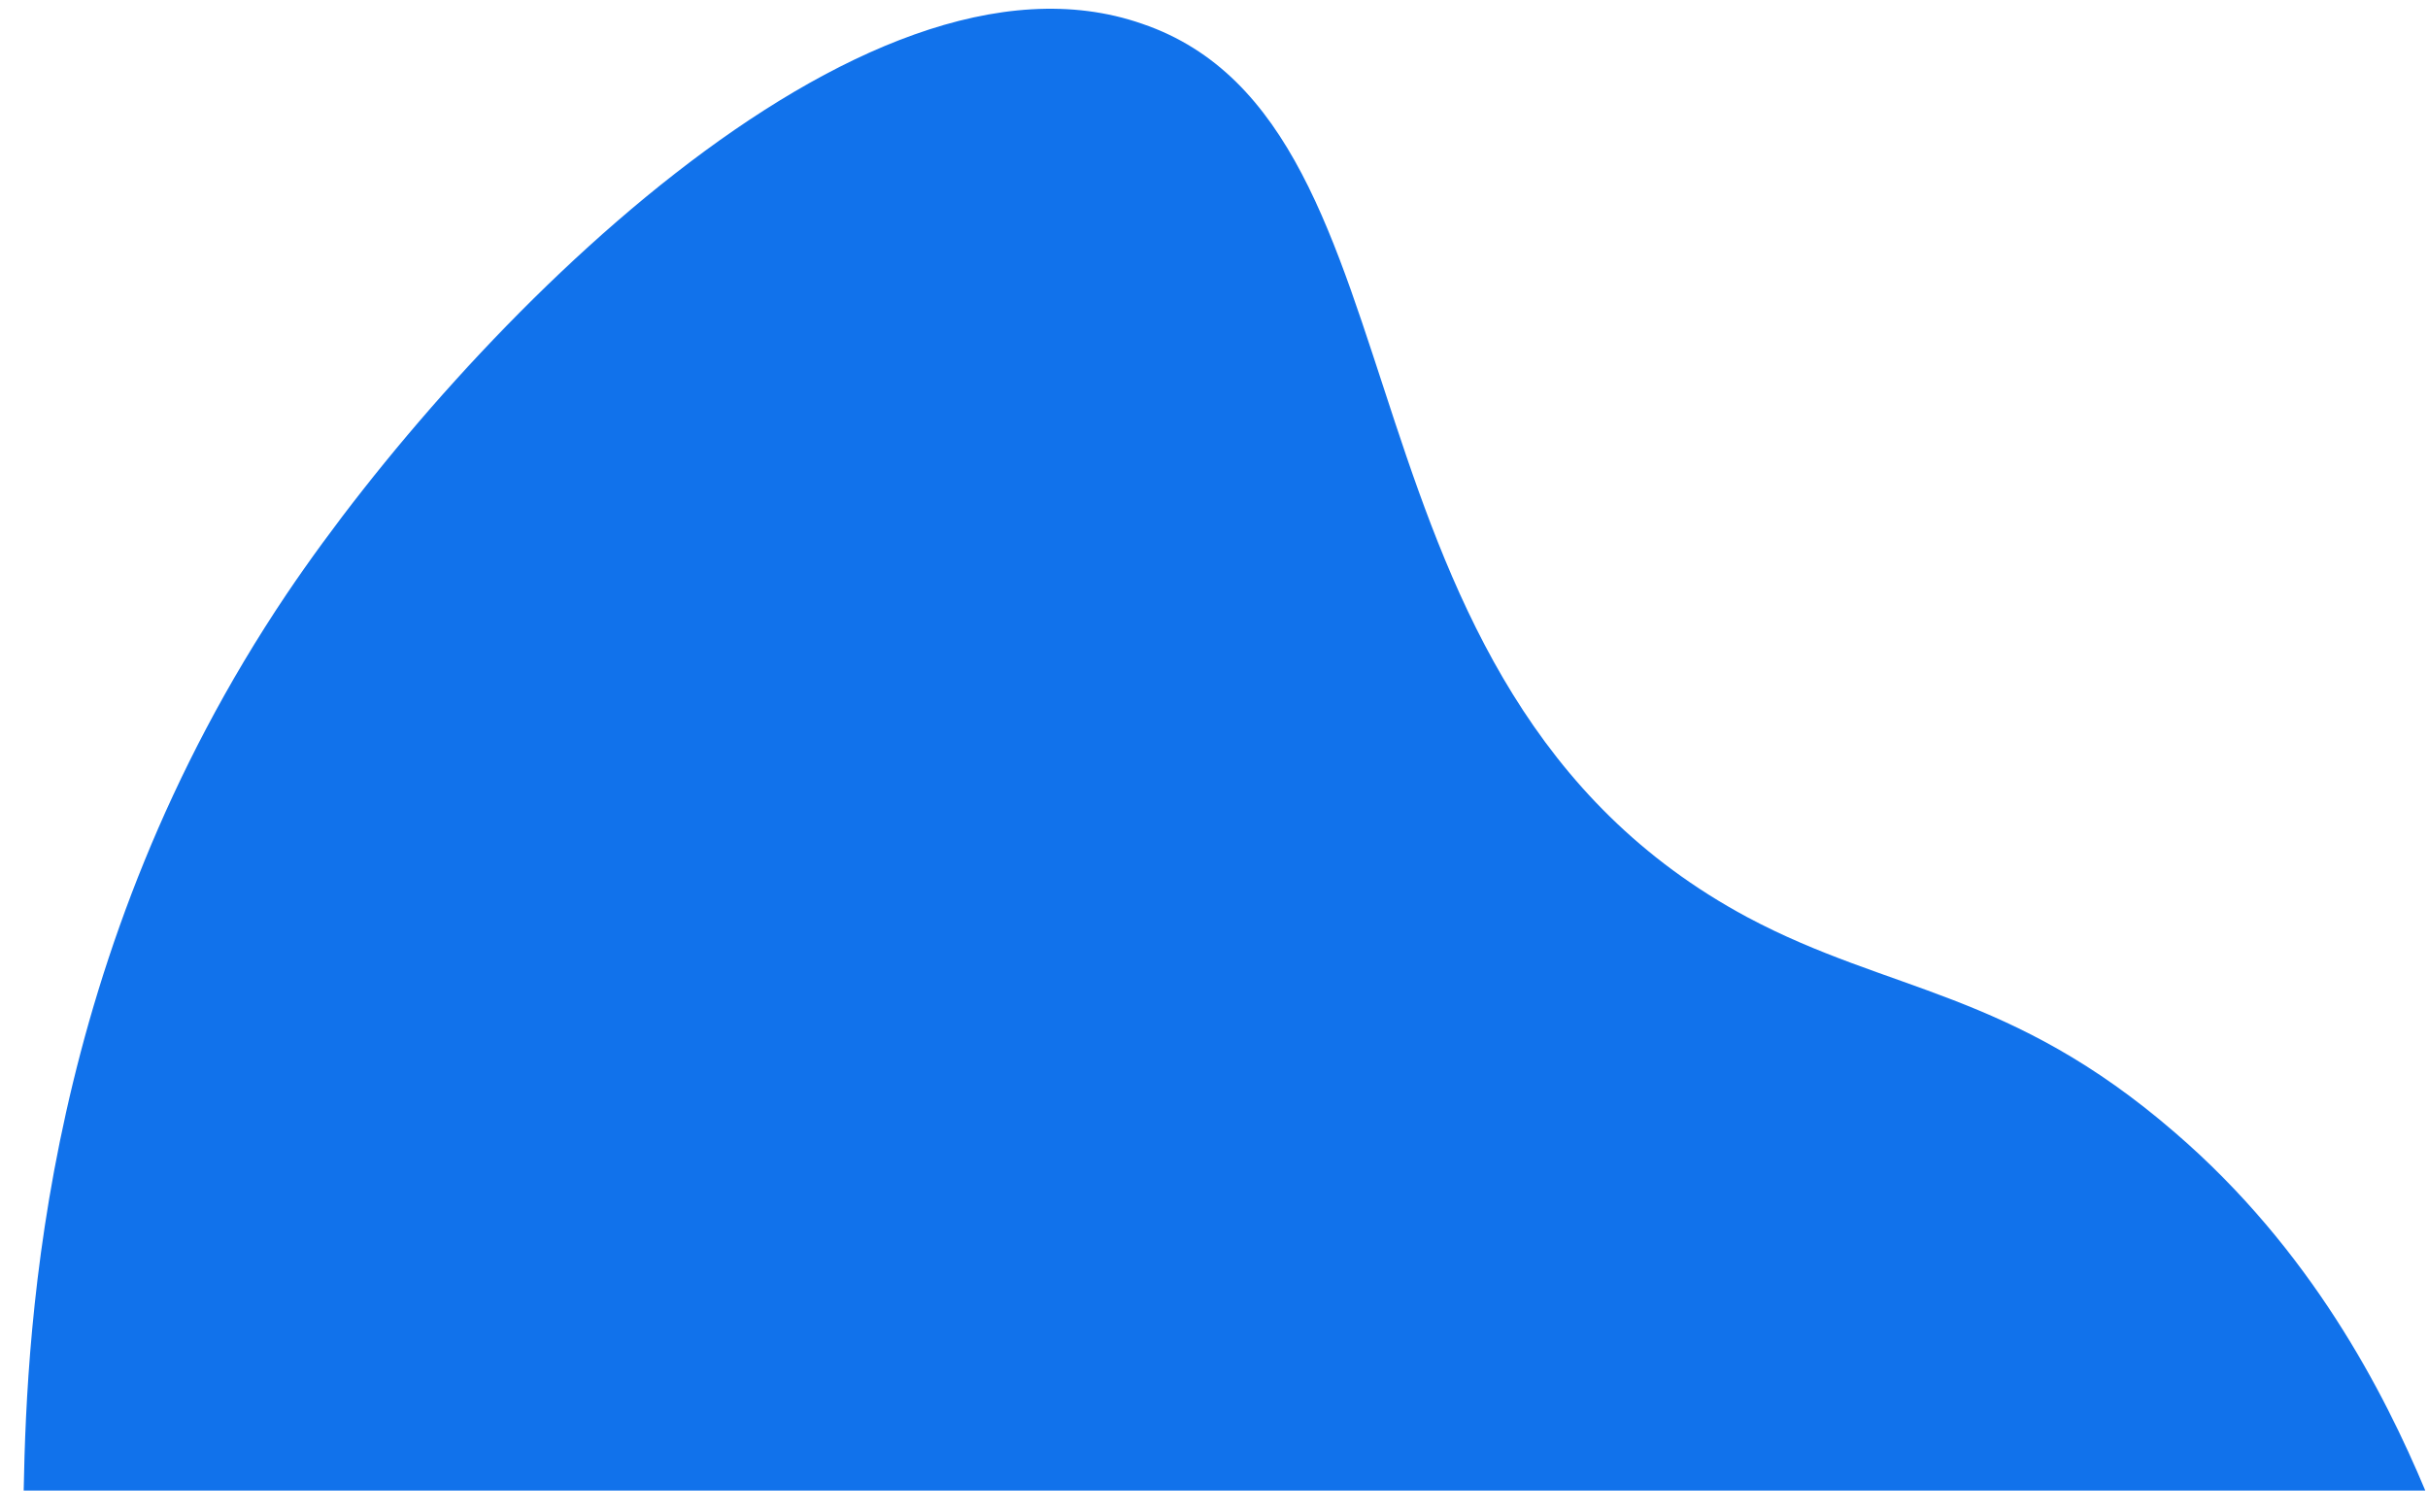 <svg width="53" height="33" viewBox="0 0 53 33" fill="none" xmlns="http://www.w3.org/2000/svg">
<path d="M6.257 12.968C10.13 7.228 18.776 -1.625 24.931 0.519C31.432 2.733 28.735 14.974 38.141 20.023C41.253 21.683 43.881 21.613 47.477 24.726C50.451 27.285 52.042 30.397 52.941 32.541C35.443 32.541 18.015 32.541 0.517 32.541C0.586 28.806 1.001 20.784 6.257 12.968Z" fill="#1172EB"/>
</svg>
